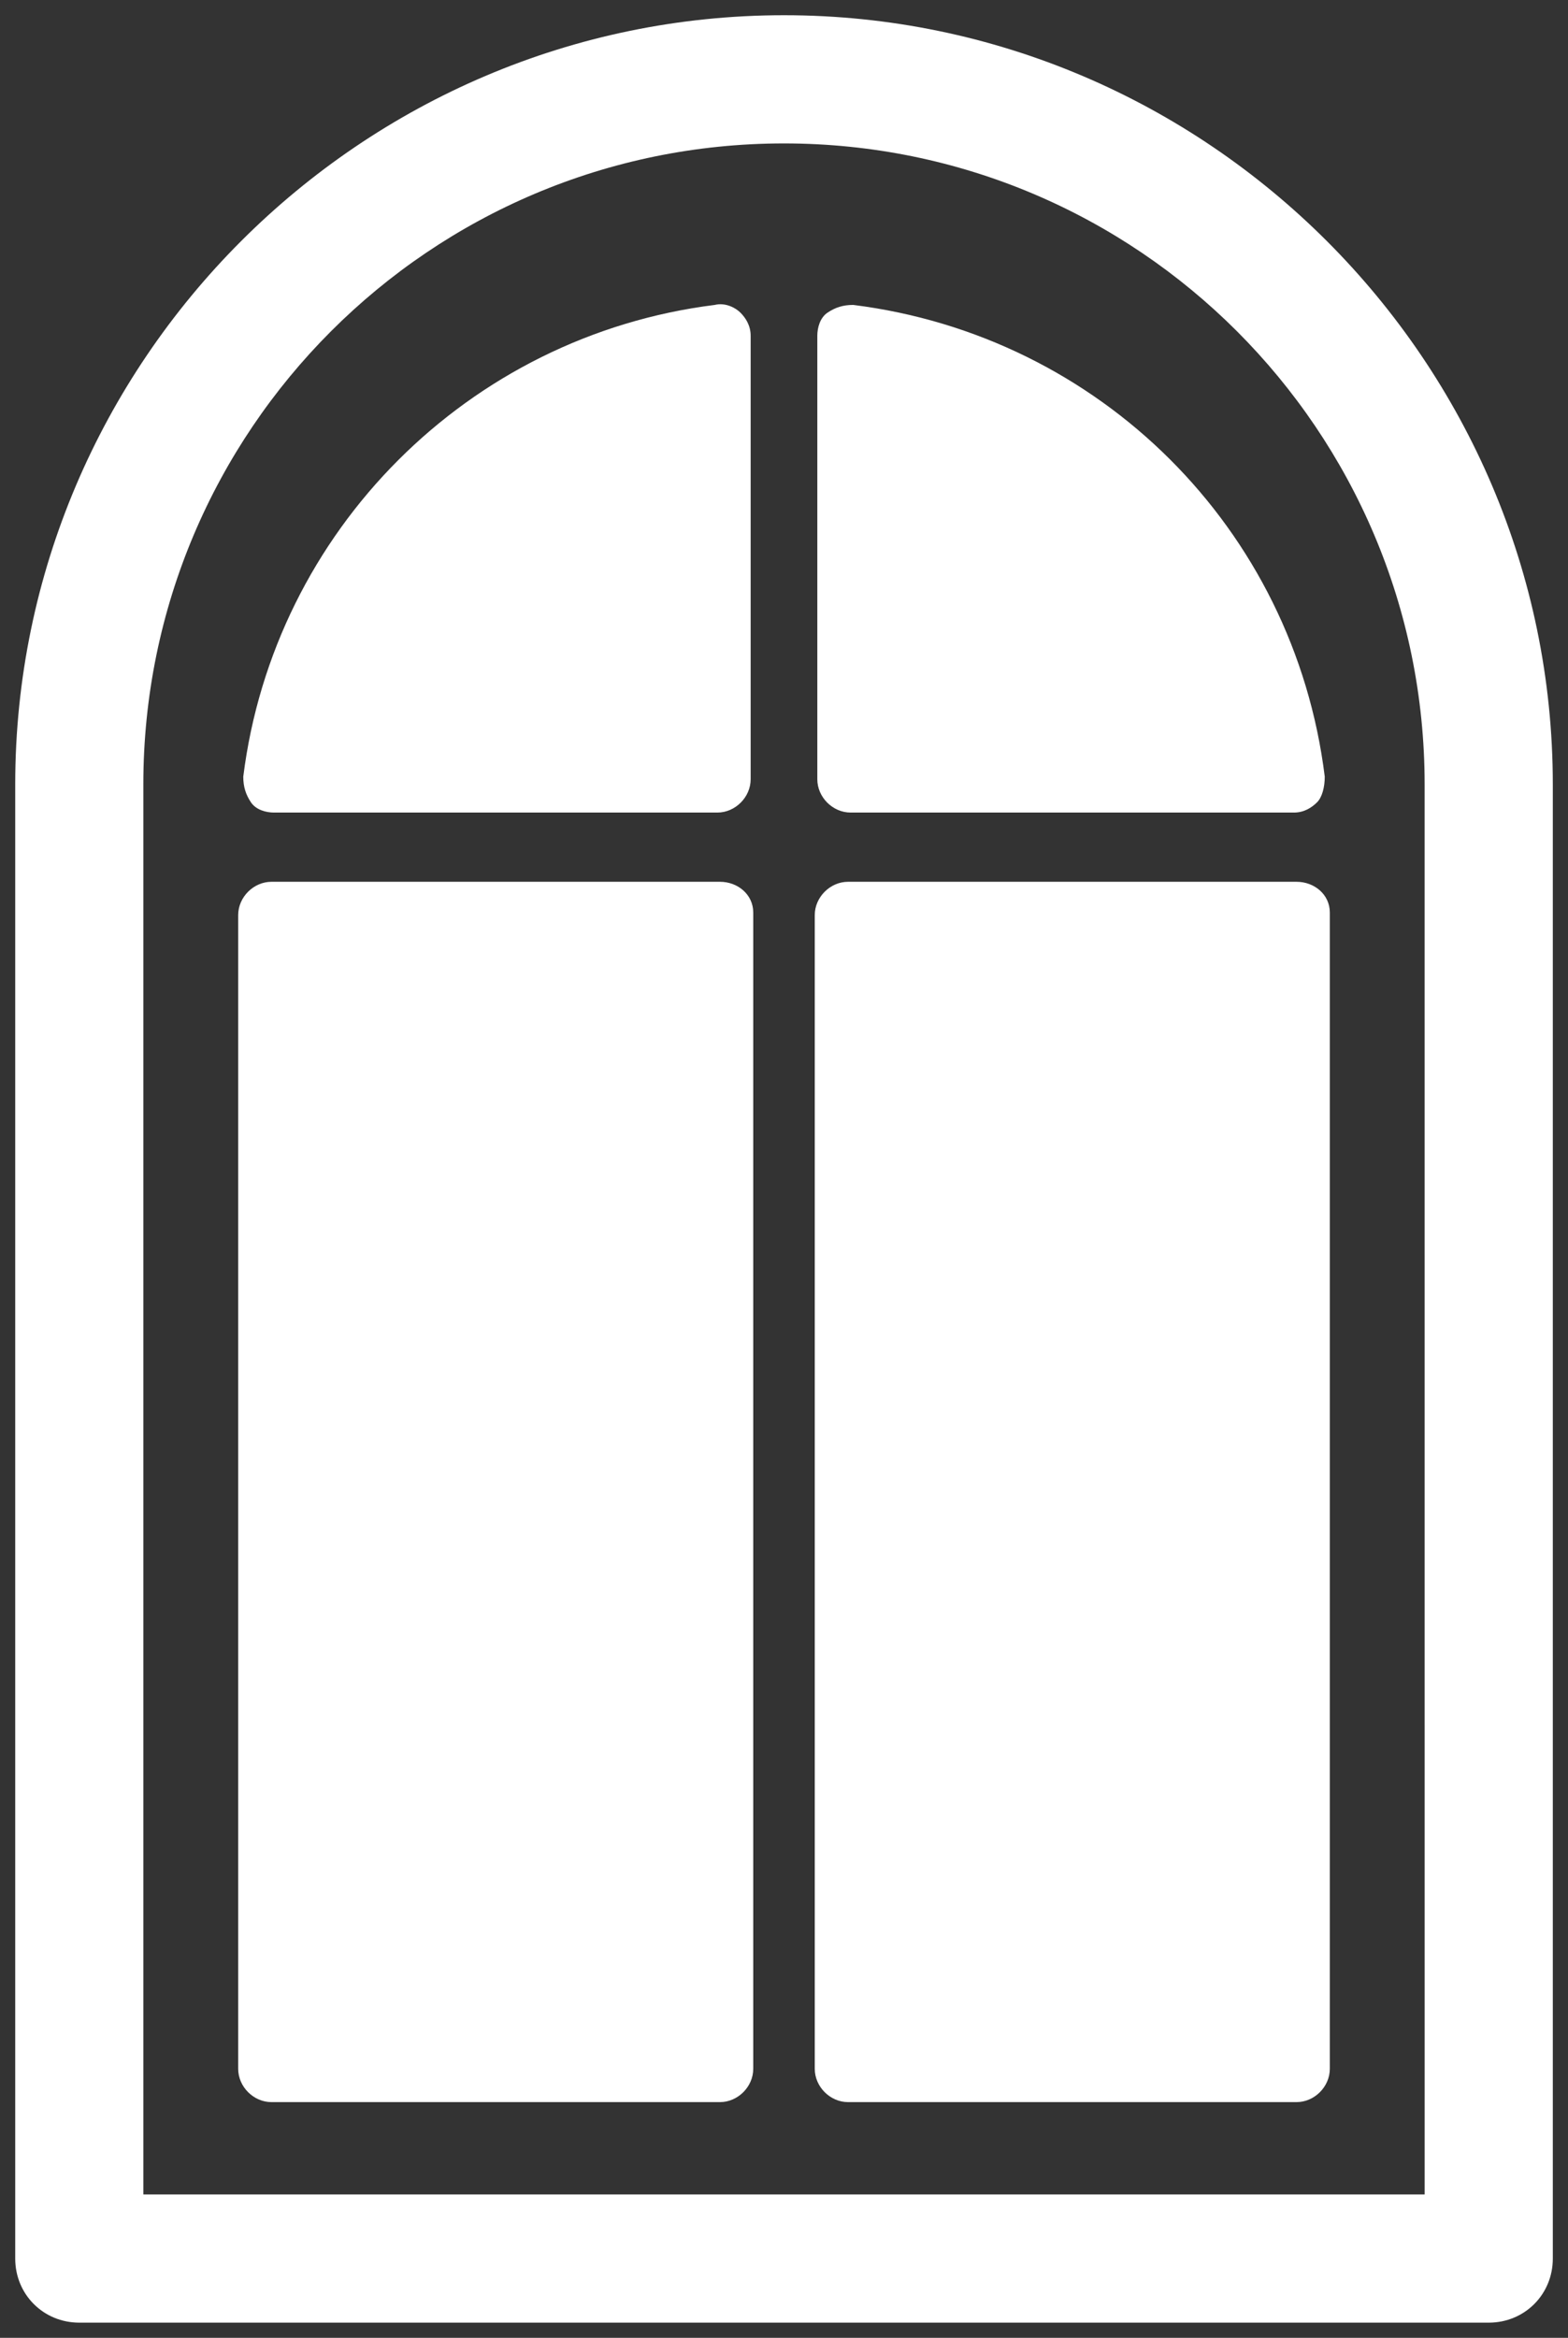 <svg enable-background="new 0 0 515.134 767.701" viewBox="0 0 515.13 767.7" xmlns="http://www.w3.org/2000/svg"><rect x="0" y="0" width="515.13" height="767.7" fill="#333333" stroke="none"/><g fill="#fff"><path d="m 425.94 289.56 h -147.33 c -5.89 0 -10.94 5.05 -10.94 10.94 v 378.85 c 0 5.89 5.05 10.94 10.94 10.94 h 147.33 c 5.89 0 10.94 -5.05 10.94 -10.94 v -379.69 c .01 -5.89 -5.04 -10.1 -10.94 -10.1 z"/><path d="m 236.52 289.56 h -147.33 c -5.89 0 -10.94 5.05 -10.94 10.94 v 378.85 c 0 5.89 5.05 10.94 10.94 10.94 h 147.33 c 5.89 0 10.94 -5.05 10.94 -10.94 v -379.69 c 0 -5.89 -5.05 -10.1 -10.94 -10.1 z"/><path d="m 234.83 100.13 c -80.82 10.1 -144.8 74.09 -154.91 154.91 0 3.37 .84 5.9 2.52 8.42 1.69 2.53 5.05 3.37 7.58 3.37 h 145.65 c 5.89 0 10.94 -5.05 10.94 -10.94 v -145.65 c 0 -3.37 -1.68 -5.9 -3.37 -7.58 -1.67 -1.68 -5.04 -3.37 -8.41 -2.53 z"/><path d="m 280.3 100.13 c -3.37 0 -5.89 .84 -8.42 2.53 -2.53 1.68 -3.37 5.05 -3.37 7.58 v 145.65 c 0 5.89 5.05 10.94 10.95 10.94 h 145.65 c 3.37 0 5.89 -1.68 7.58 -3.37 1.69 -1.68 2.53 -5.05 2.53 -8.42 -10.12 -81.66 -74.1 -144.8 -154.92 -154.91 z"/><path d="m 257.57 5 c -138.91 0 -252.57 113.66 -252.57 252.57 v 484.09 c 0 11.79 9.26 21.05 21.05 21.05 h 463.04 c 11.79 0 21.05 -9.26 21.05 -21.05 v -484.09 c -.01 -138.91 -113.66 -252.57 -252.57 -252.57 z m 210.47 715.61 h -420.95 v -463.04 c 0 -116.18 94.29 -210.47 210.47 -210.47 s 210.47 94.29 210.47 210.47 z"/></g></svg>